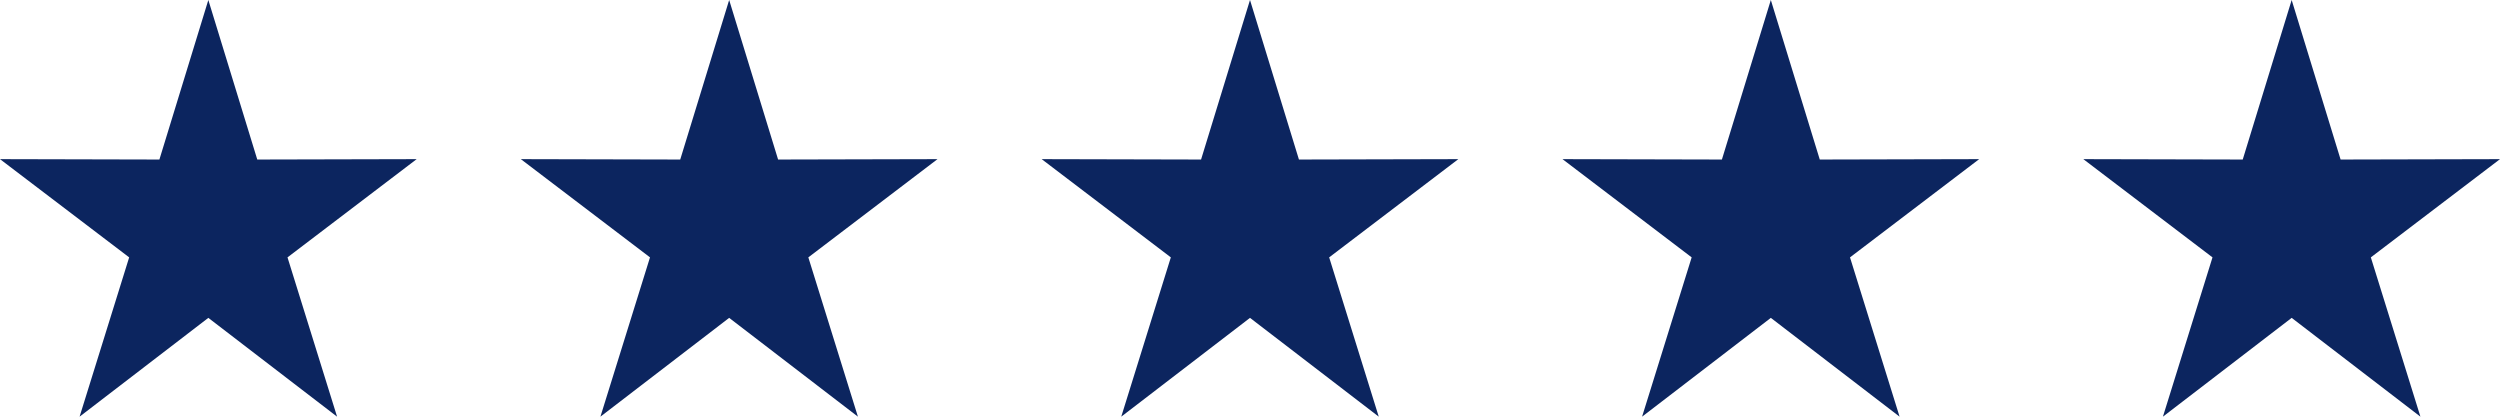 <svg width="96" height="16" viewBox="0 0 96 16" fill="none" xmlns="http://www.w3.org/2000/svg">
<path d="M8 0L9.879 6.126L16 6.111L11.04 9.883L12.944 16L8 12.206L3.056 16L4.96 9.883L0 6.111L6.121 6.126L8 0Z" fill="#0C255F"/>
<path d="M28 0L29.879 6.126L36 6.111L31.04 9.883L32.944 16L28 12.206L23.056 16L24.96 9.883L20 6.111L26.121 6.126L28 0Z" fill="#0C255F"/>
<path d="M48 0L49.879 6.126L56 6.111L51.04 9.883L52.944 16L48 12.206L43.056 16L44.96 9.883L40 6.111L46.121 6.126L48 0Z" fill="#0C255F"/>
<path d="M68 0L69.879 6.126L76 6.111L71.04 9.883L72.944 16L68 12.206L63.056 16L64.96 9.883L60 6.111L66.121 6.126L68 0Z" fill="#0C255F"/>
<path d="M88 0L89.879 6.126L96 6.111L91.04 9.883L92.944 16L88 12.206L83.056 16L84.96 9.883L80 6.111L86.121 6.126L88 0Z" fill="#0C255F"/>
</svg>
